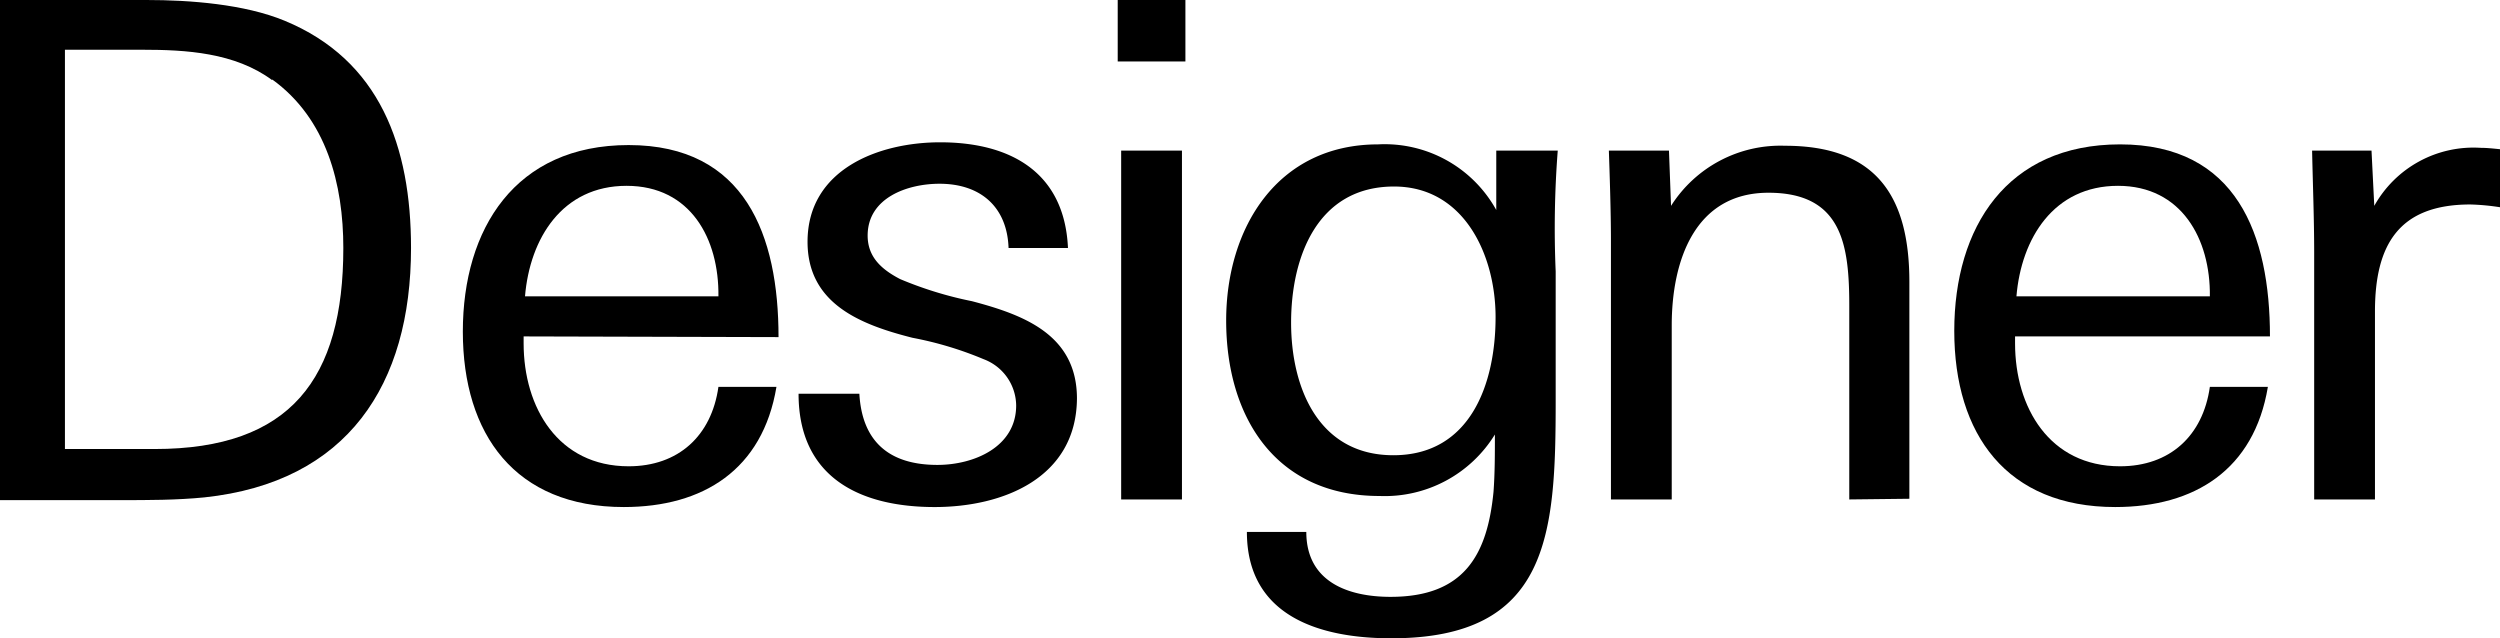 <svg xmlns="http://www.w3.org/2000/svg" viewBox="0 0 180.95 46.2"><g id="レイヤー_2" data-name="レイヤー 2"><g id="デザイン"><path d="M14.8,36c-2,.2-4.1.2-6.1.2H0V0H10.6c3.15,0,7.1.3,10,1.5,6.9,2.85,9.15,9.1,9.15,16.45C29.75,27.85,25.15,34.9,14.8,36Zm4.9-30.2C17,3.8,13.45,3.6,10.3,3.6H4.7V32.5h6.5c9.85,0,13.65-5.1,13.65-14.55C24.85,13.35,23.65,8.6,19.7,5.75Z"/><path d="M37.9,24.35v.5c0,4.65,2.5,8.9,7.6,8.9,3.6,0,6-2.2,6.5-5.75h4.2c-1,6-5.3,8.7-11.05,8.7C37.3,36.7,33.5,31.45,33.5,24s3.8-13.5,12-13.5c8.45,0,10.85,6.55,10.85,13.9Zm7.45-10.9c-4.65,0-7,3.8-7.35,8H52C52.05,17.3,50,13.45,45.35,13.45Z"/><path d="M67.65,36.7c-5.35,0-9.85-2.1-9.85-8.2h4.4c.2,3.5,2.2,5.15,5.65,5.15,2.65,0,5.7-1.3,5.7-4.3A3.62,3.62,0,0,0,71.2,26a25.55,25.55,0,0,0-5.15-1.55c-3.75-.95-7.6-2.45-7.6-6.95,0-5.25,5.15-7.2,9.6-7.2,5,0,9,2.1,9.25,7.65H73c-.1-2.95-2-4.65-5-4.65-2.3,0-5.2,1-5.2,3.75,0,1.55,1,2.45,2.35,3.15a27.18,27.18,0,0,0,5.2,1.6c3.8,1,7.6,2.45,7.6,7.05C77.9,34.6,72.6,36.7,67.65,36.7Z"/><path d="M80.9,4.45V0h4.9V4.45Zm.25,31.7V10.9h4.4V36.15Z"/><path d="M112.6,19.65V29c0,9.7-.45,17.2-11.9,17.2-5.1,0-10.45-1.55-10.45-7.7h4.3c0,3.6,3,4.7,6.1,4.7,5.3,0,7-3,7.45-7.6.1-1.35.1-2.75.1-4.15a9.36,9.36,0,0,1-8.35,4.45c-7.55,0-11.1-5.75-11.1-12.7,0-6.7,3.7-12.75,11-12.75a9.23,9.23,0,0,1,8.55,4.75V10.9h4.45A73,73,0,0,0,112.6,19.65ZM100.9,13.5c-5.55,0-7.45,5.1-7.45,9.85s2,9.6,7.4,9.6c5.6,0,7.4-5.2,7.4-10C108.25,18.5,106,13.5,100.9,13.5Z"/><path d="M133.85,36.15v-14c0-4.4-.5-8.2-5.85-8.2s-7,4.95-7,9.6v12.6h-4.4V17.4c0-2.15-.1-5-.15-6.5h4.35l.15,4a9.38,9.38,0,0,1,8.25-4.35c6.6,0,9,3.65,9,9.85v15.7Z"/><path d="M145.85,24.35v.5c0,4.65,2.5,8.9,7.6,8.9,3.6,0,6-2.2,6.5-5.75h4.2c-1,6-5.3,8.7-11.05,8.7-7.85,0-11.65-5.25-11.65-12.75s3.8-13.5,12-13.5c8.45,0,10.85,6.55,10.85,13.9Zm7.45-10.9c-4.65,0-7,3.8-7.35,8h14C160,17.3,157.9,13.45,153.3,13.45Z"/><path d="M178.8,14.8c-5.2,0-6.9,2.95-6.9,7.75v13.6h-4.4V18.3c0-2.45-.1-5-.15-7.4h4.3l.2,4a8.22,8.22,0,0,1,7.7-4.2c.45,0,.9.05,1.4.1V15A16.38,16.38,0,0,0,178.8,14.8Z"/></g></g></svg>
